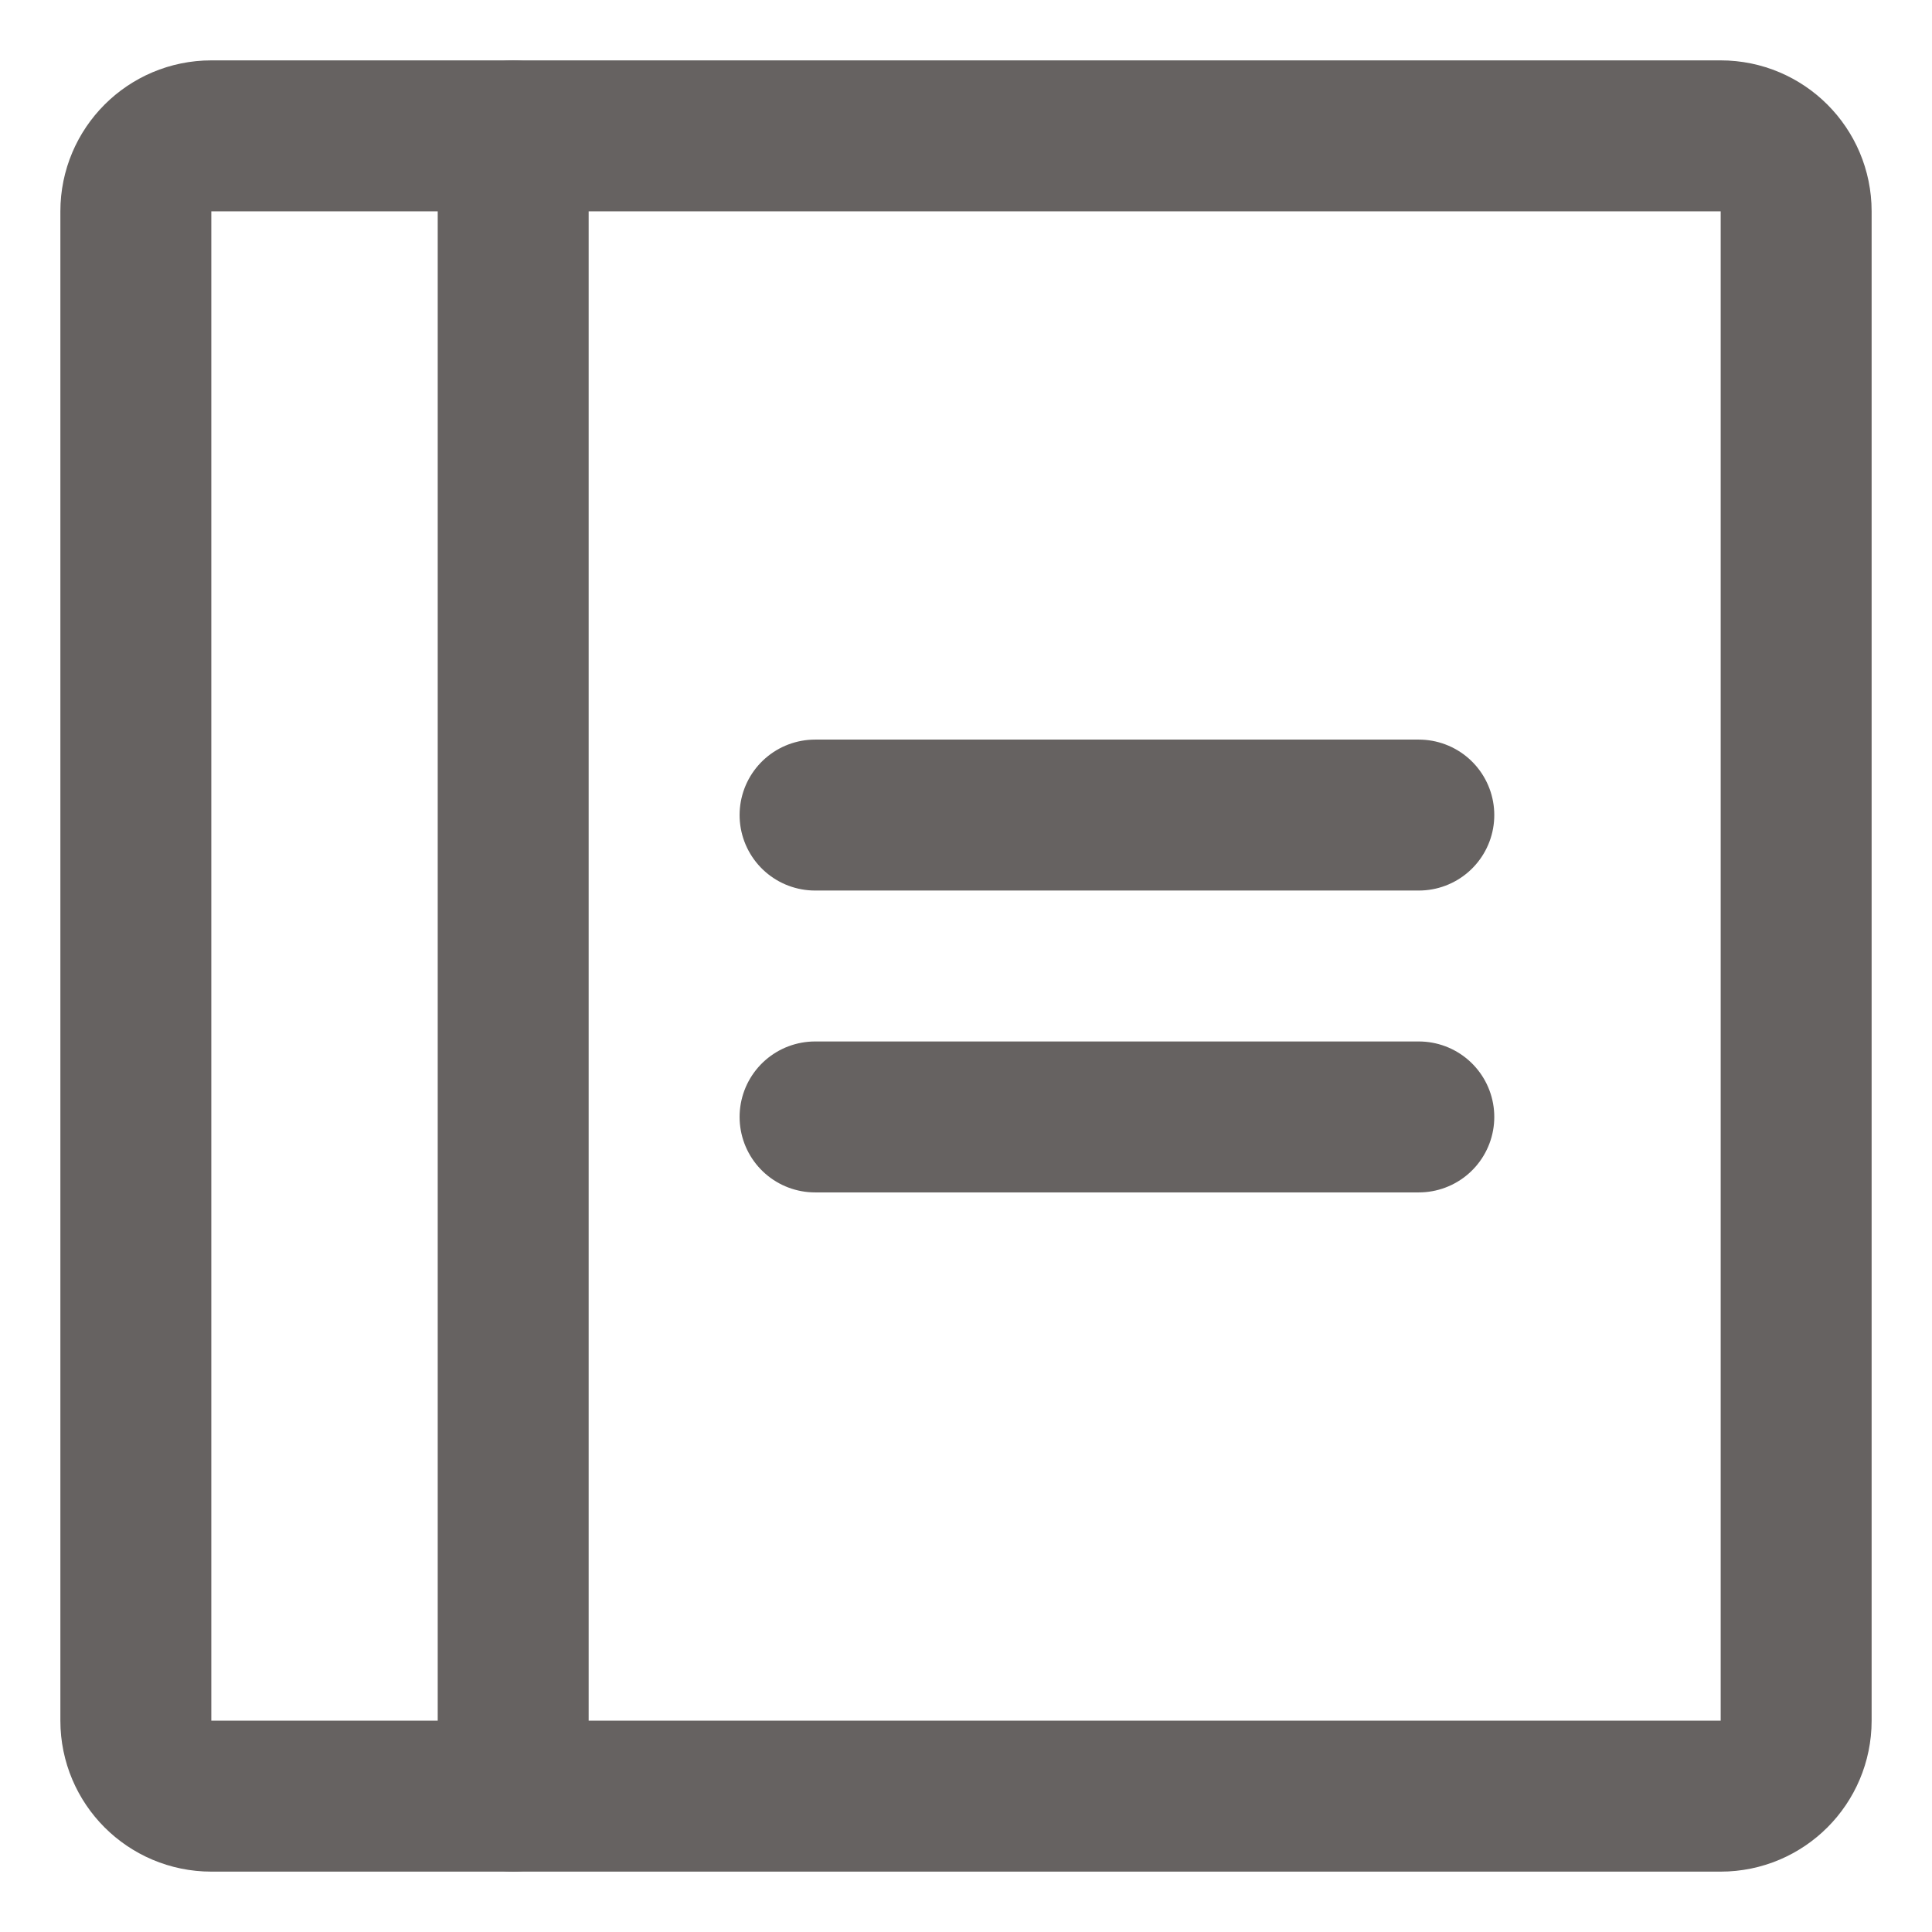 <svg width="16" height="16" viewBox="0 0 16 16" fill="none" xmlns="http://www.w3.org/2000/svg">
<path d="M6.75 6.75H11.75" stroke="#666261" stroke-width="1.25" stroke-linecap="round" stroke-linejoin="round"/>
<path d="M6.75 9.25H11.75" stroke="#666261" stroke-width="1.25" stroke-linecap="round" stroke-linejoin="round"/>
<path d="M14.25 1.125H1.75C1.405 1.125 1.125 1.405 1.125 1.75V14.25C1.125 14.595 1.405 14.875 1.75 14.875H14.25C14.595 14.875 14.875 14.595 14.875 14.25V1.75C14.875 1.405 14.595 1.125 14.25 1.125Z" stroke="#666261" stroke-width="1.25" stroke-linecap="round" stroke-linejoin="round"/>
<path d="M4.25 1.125V14.875" stroke="#666261" stroke-width="1.25" stroke-linecap="round" stroke-linejoin="round"/>
</svg>
